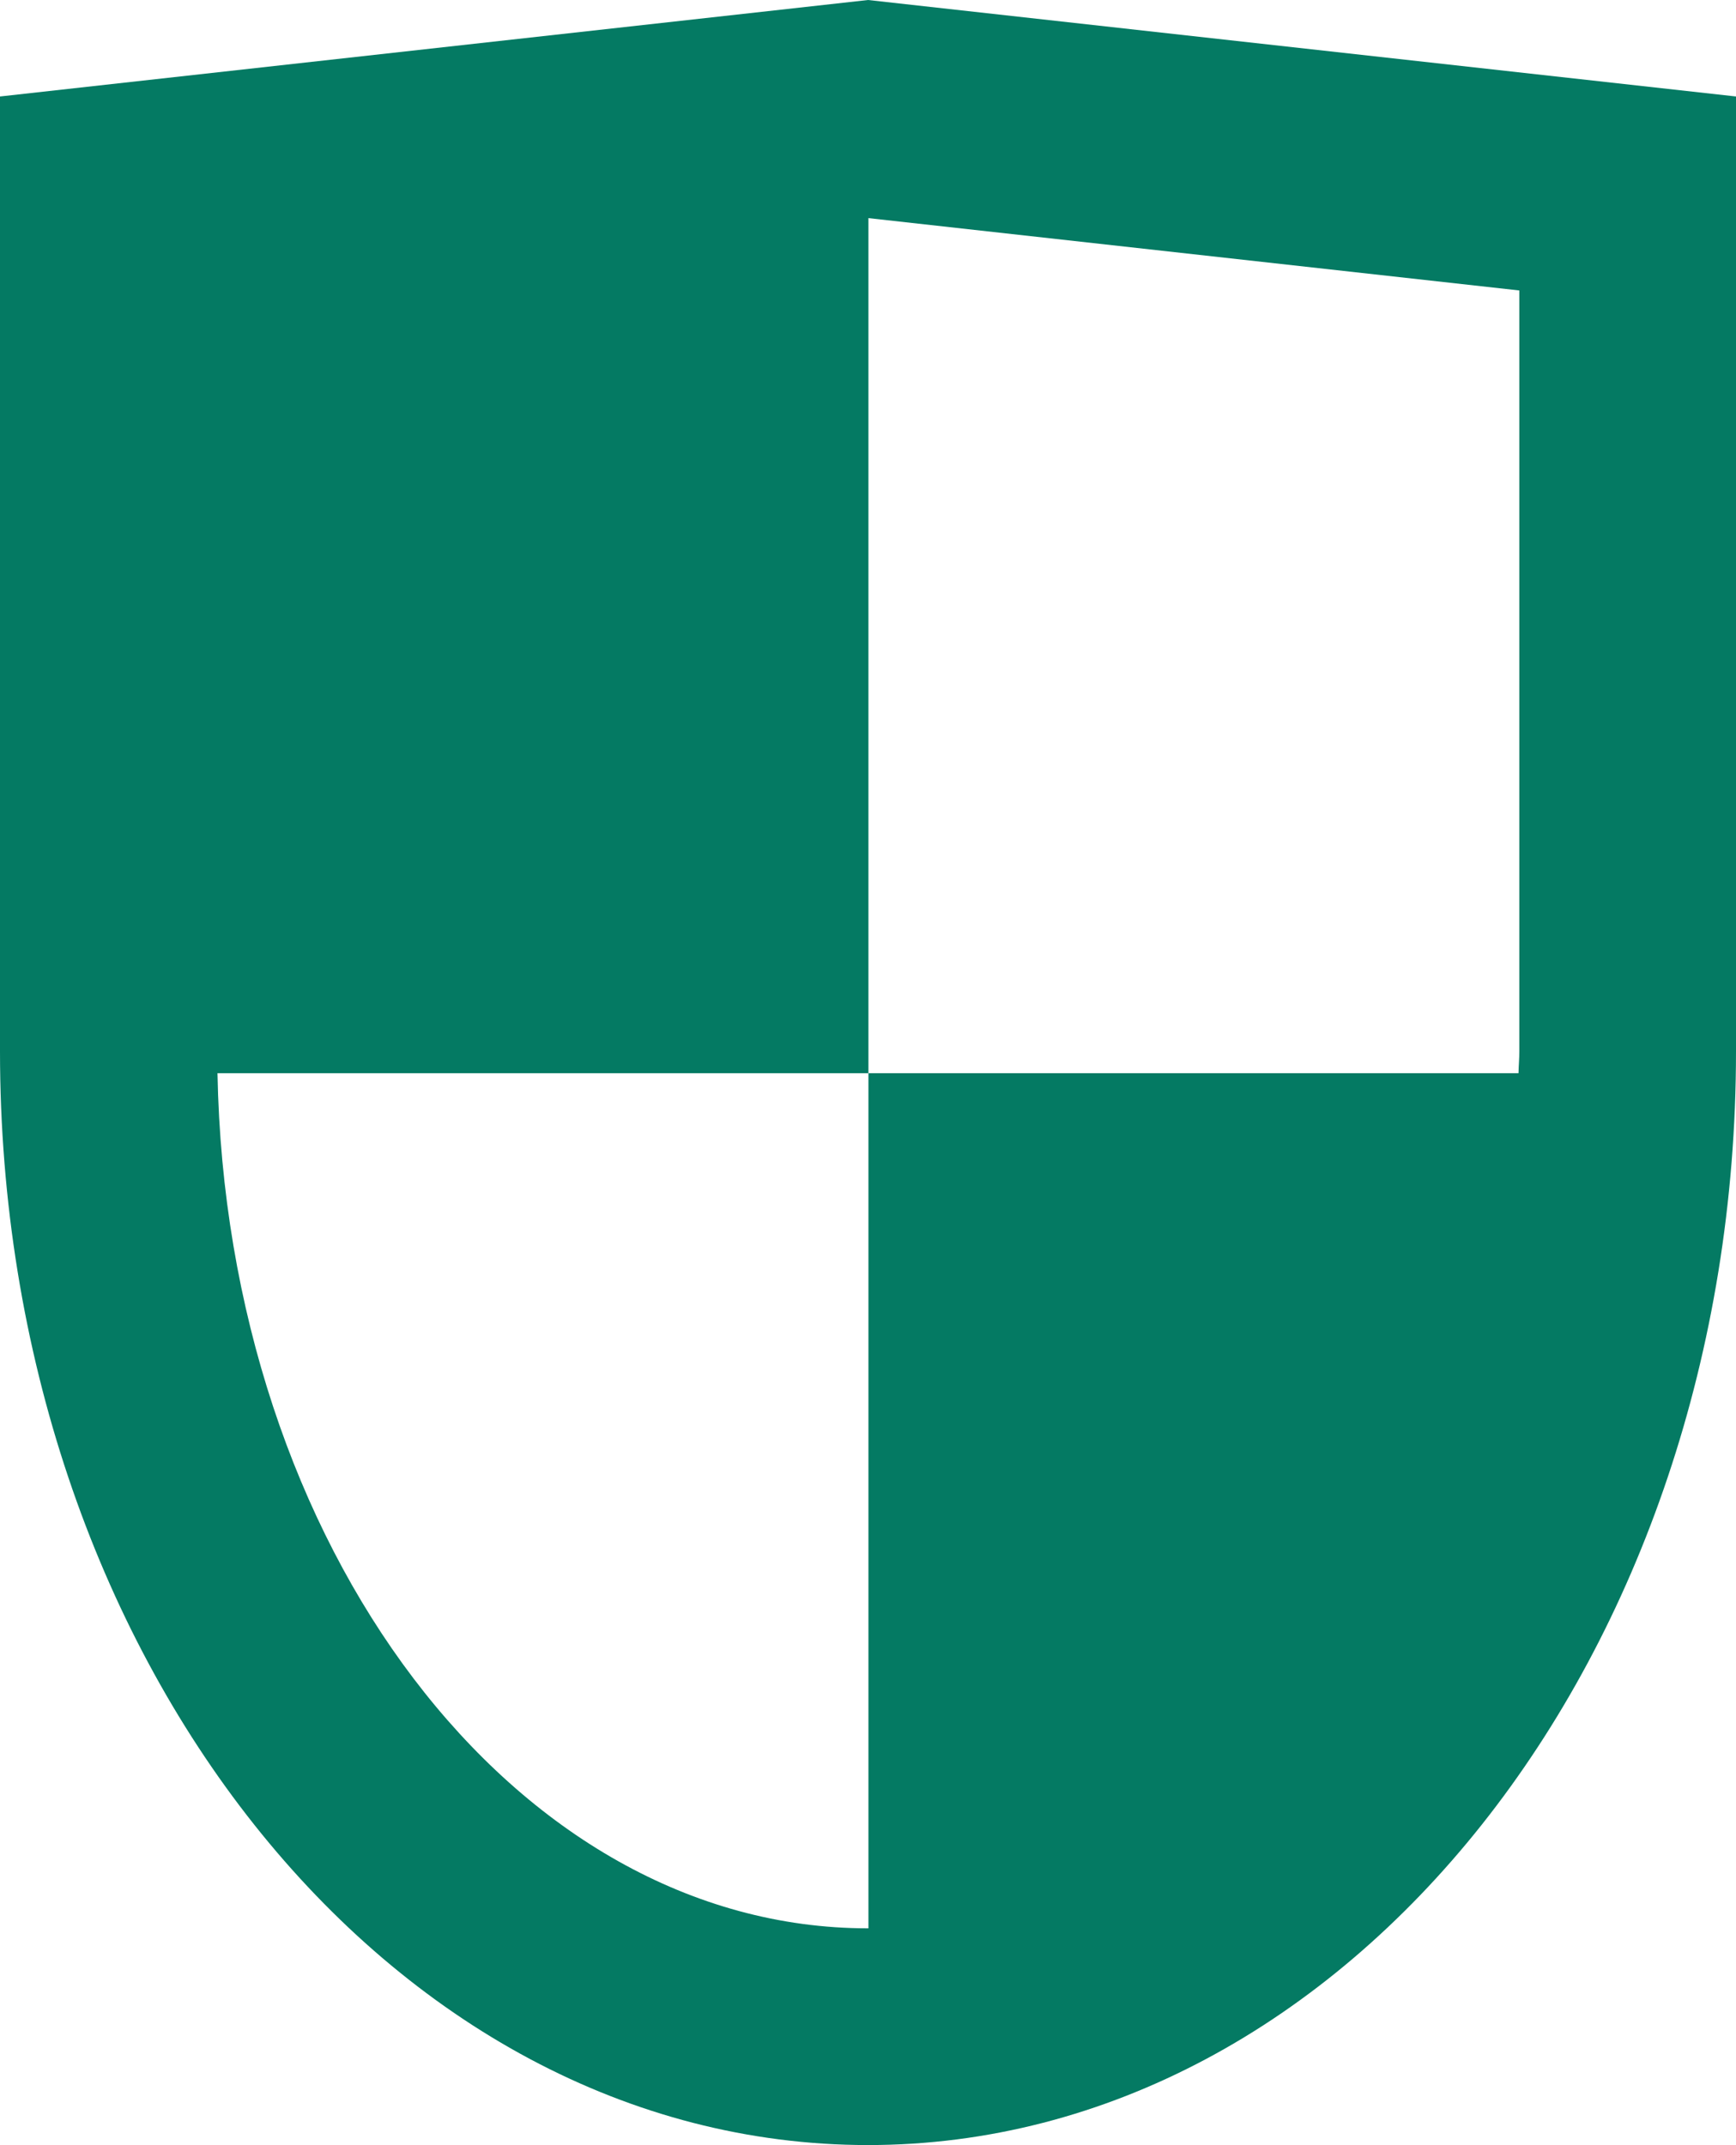 <?xml version="1.0" encoding="UTF-8"?><svg id="b" xmlns="http://www.w3.org/2000/svg" viewBox="0 0 240.367 296.91"><defs><style>.d{fill:#047a63;stroke-width:0px;}</style></defs><g id="c"><path class="d" d="M120.184,0L0,13.354v132.156c0,83.615,53.807,151.4,120.184,151.4s120.183-67.785,120.183-151.4V13.354L120.184,0ZM30.114,148.548h90.13V30.192l90.123,10.013v105.305c0,1.025-.095,2.019-.114,3.038h-90.009v118.358c-.021,0-.04.004-.06.004-48.966,0-88.857-52.832-90.07-118.362Z"/></g></svg>